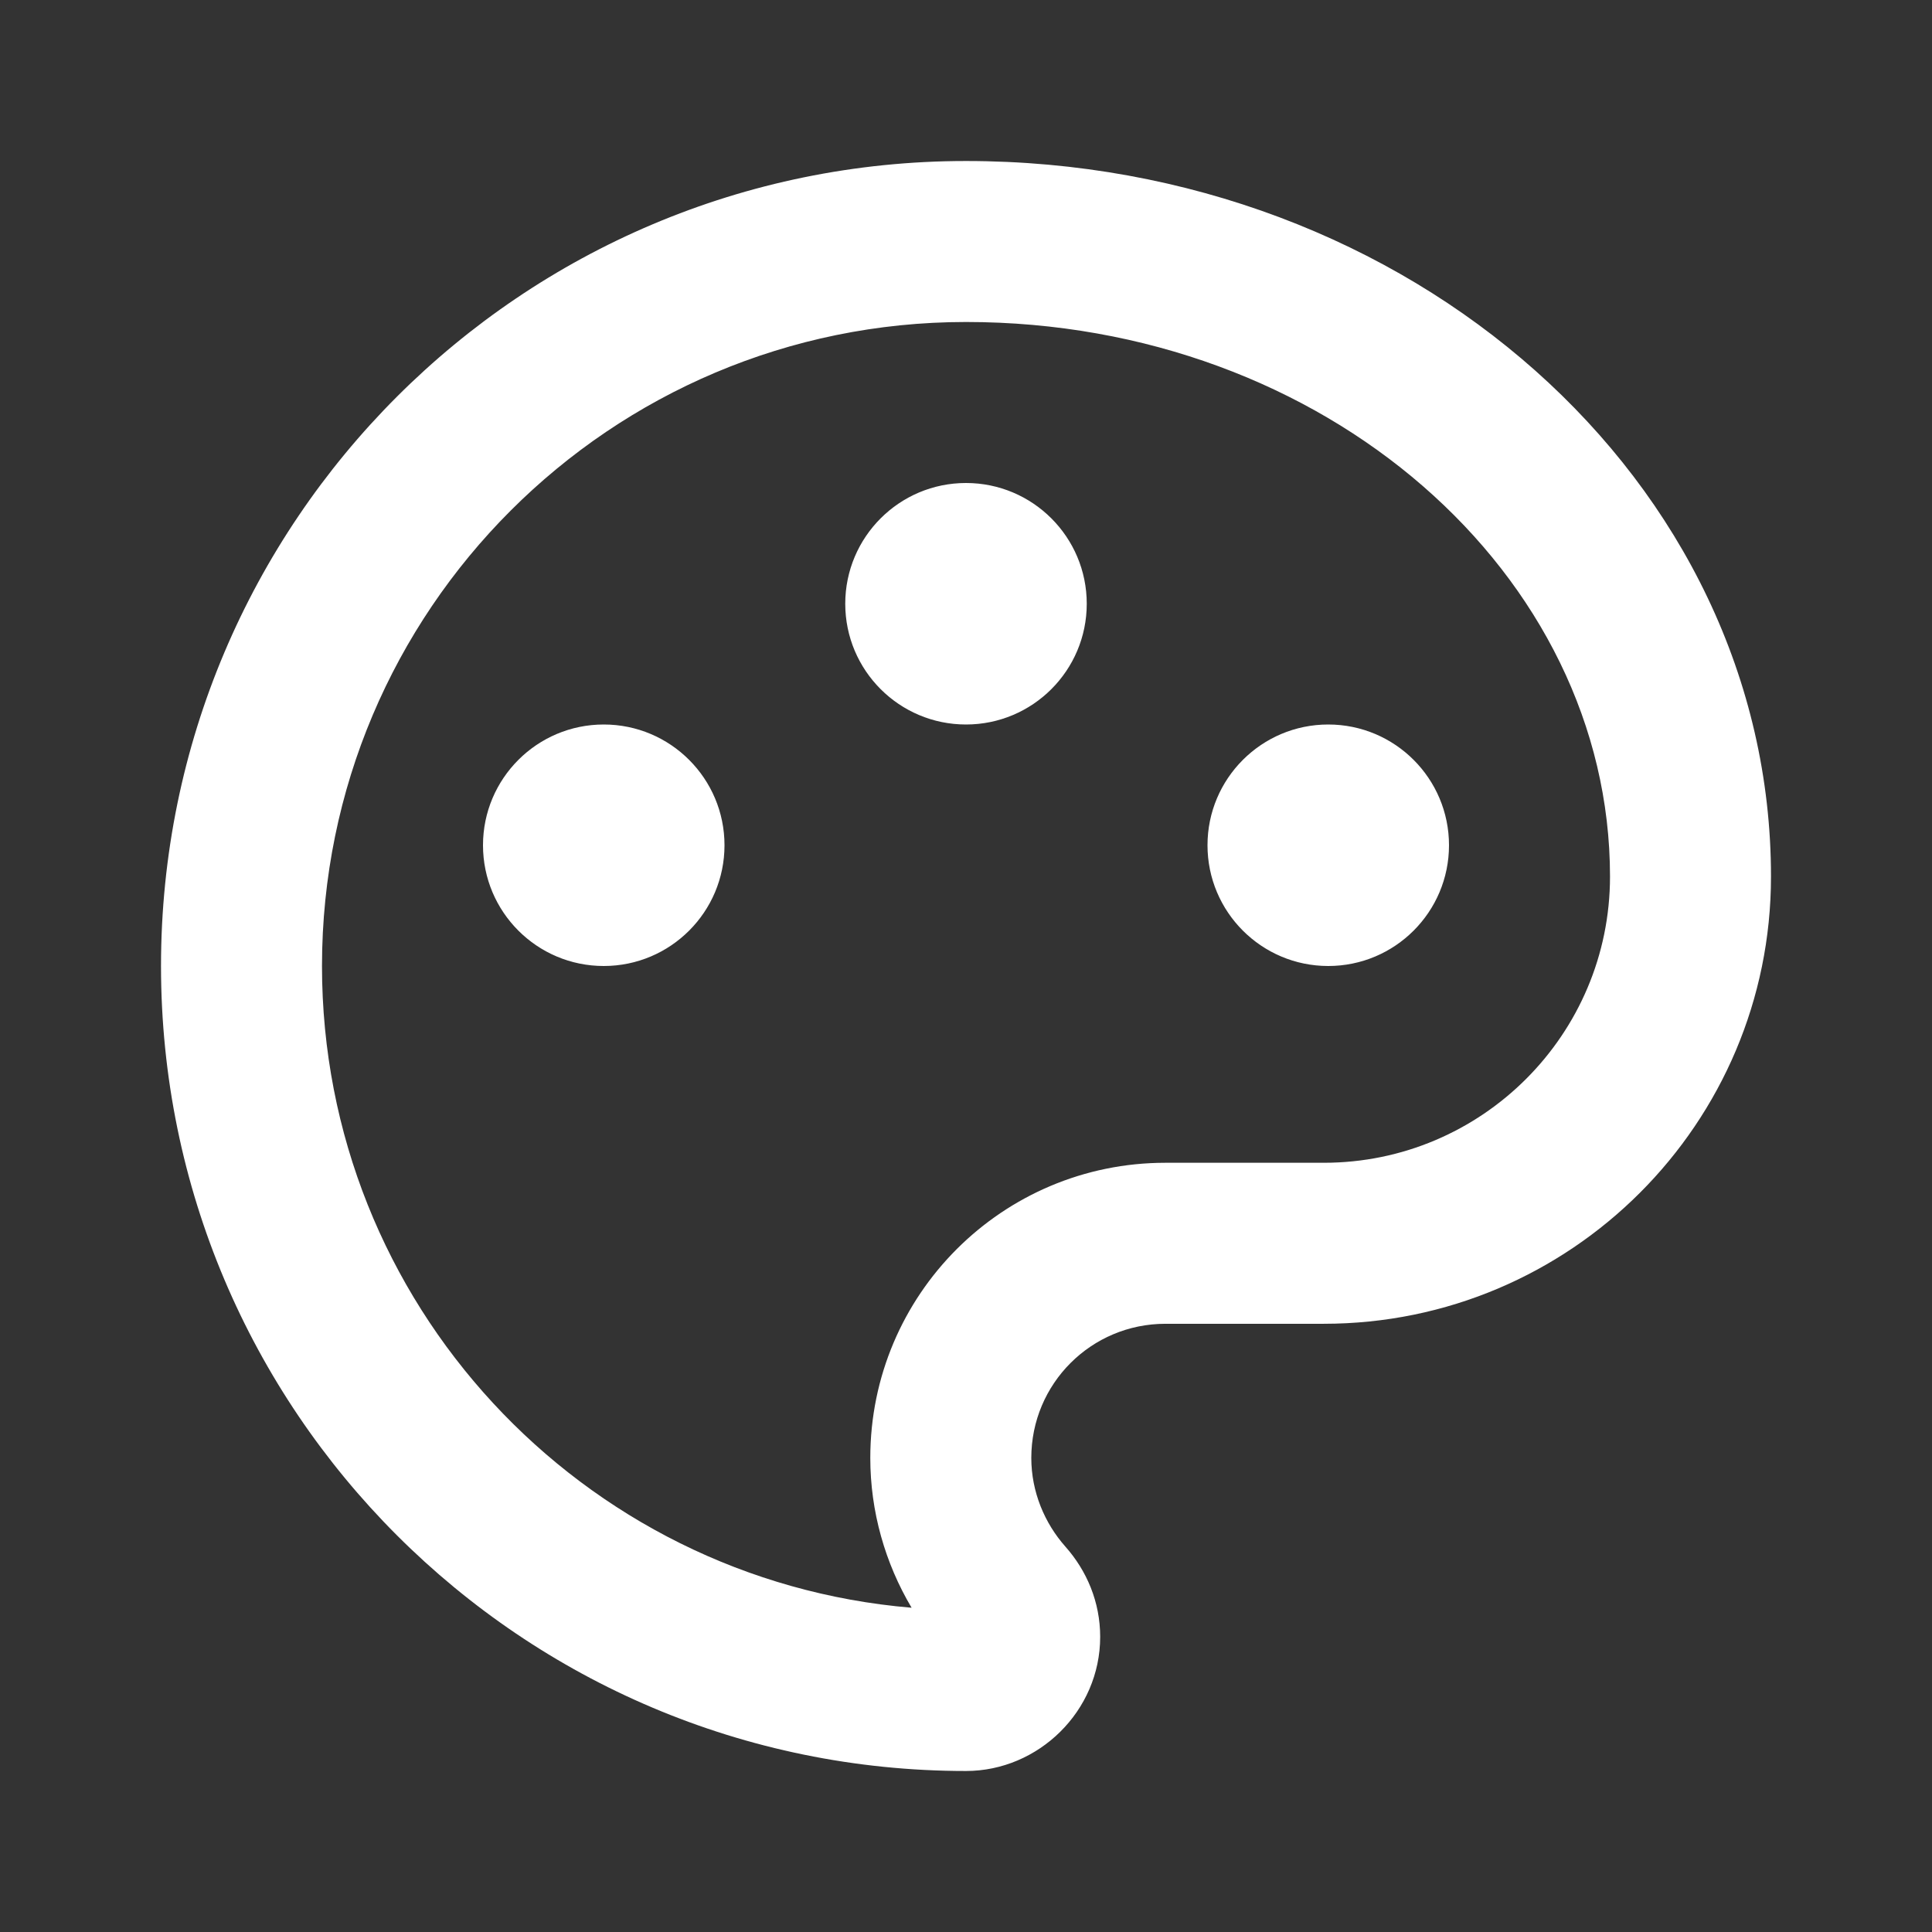<svg width="80" height="80" viewBox="0 0 80 80" fill="none" xmlns="http://www.w3.org/2000/svg">
<rect x="0" y="0" width="80" height="80" fill="#333333" stroke="none"/>
<path d="M40 6.667C58.407 6.667 73.333 19.926 73.333 36.296C73.333 46.519 65.037 54.815 54.815 54.815H48.259C45.185 54.815 42.704 57.296 42.704 60.37C42.704 61.778 43.259 63.074 44.111 64.037C45 65.037 45.556 66.333 45.556 67.778C45.556 70.852 43 73.333 40 73.333C21.593 73.333 6.667 58.407 6.667 40C6.667 21.593 21.593 6.667 40 6.667ZM36.037 60.37C36.037 53.614 41.503 48.148 48.259 48.148H54.815C61.355 48.148 66.667 42.837 66.667 36.296C66.667 23.797 54.892 13.333 40 13.333C25.274 13.333 13.333 25.274 13.333 40C13.333 53.967 24.075 65.428 37.747 66.573C36.649 64.723 36.037 62.587 36.037 60.37ZM25 40C22.239 40 20 37.761 20 35C20 32.239 22.239 30 25 30C27.761 30 30 32.239 30 35C30 37.761 27.761 40 25 40ZM55 40C52.239 40 50 37.761 50 35C50 32.239 52.239 30 55 30C57.761 30 60 32.239 60 35C60 37.761 57.761 40 55 40ZM40 30C37.239 30 35 27.761 35 25C35 22.239 37.239 20 40 20C42.761 20 45 22.239 45 25C45 27.761 42.761 30 40 30Z" fill="white"/>
</svg>
